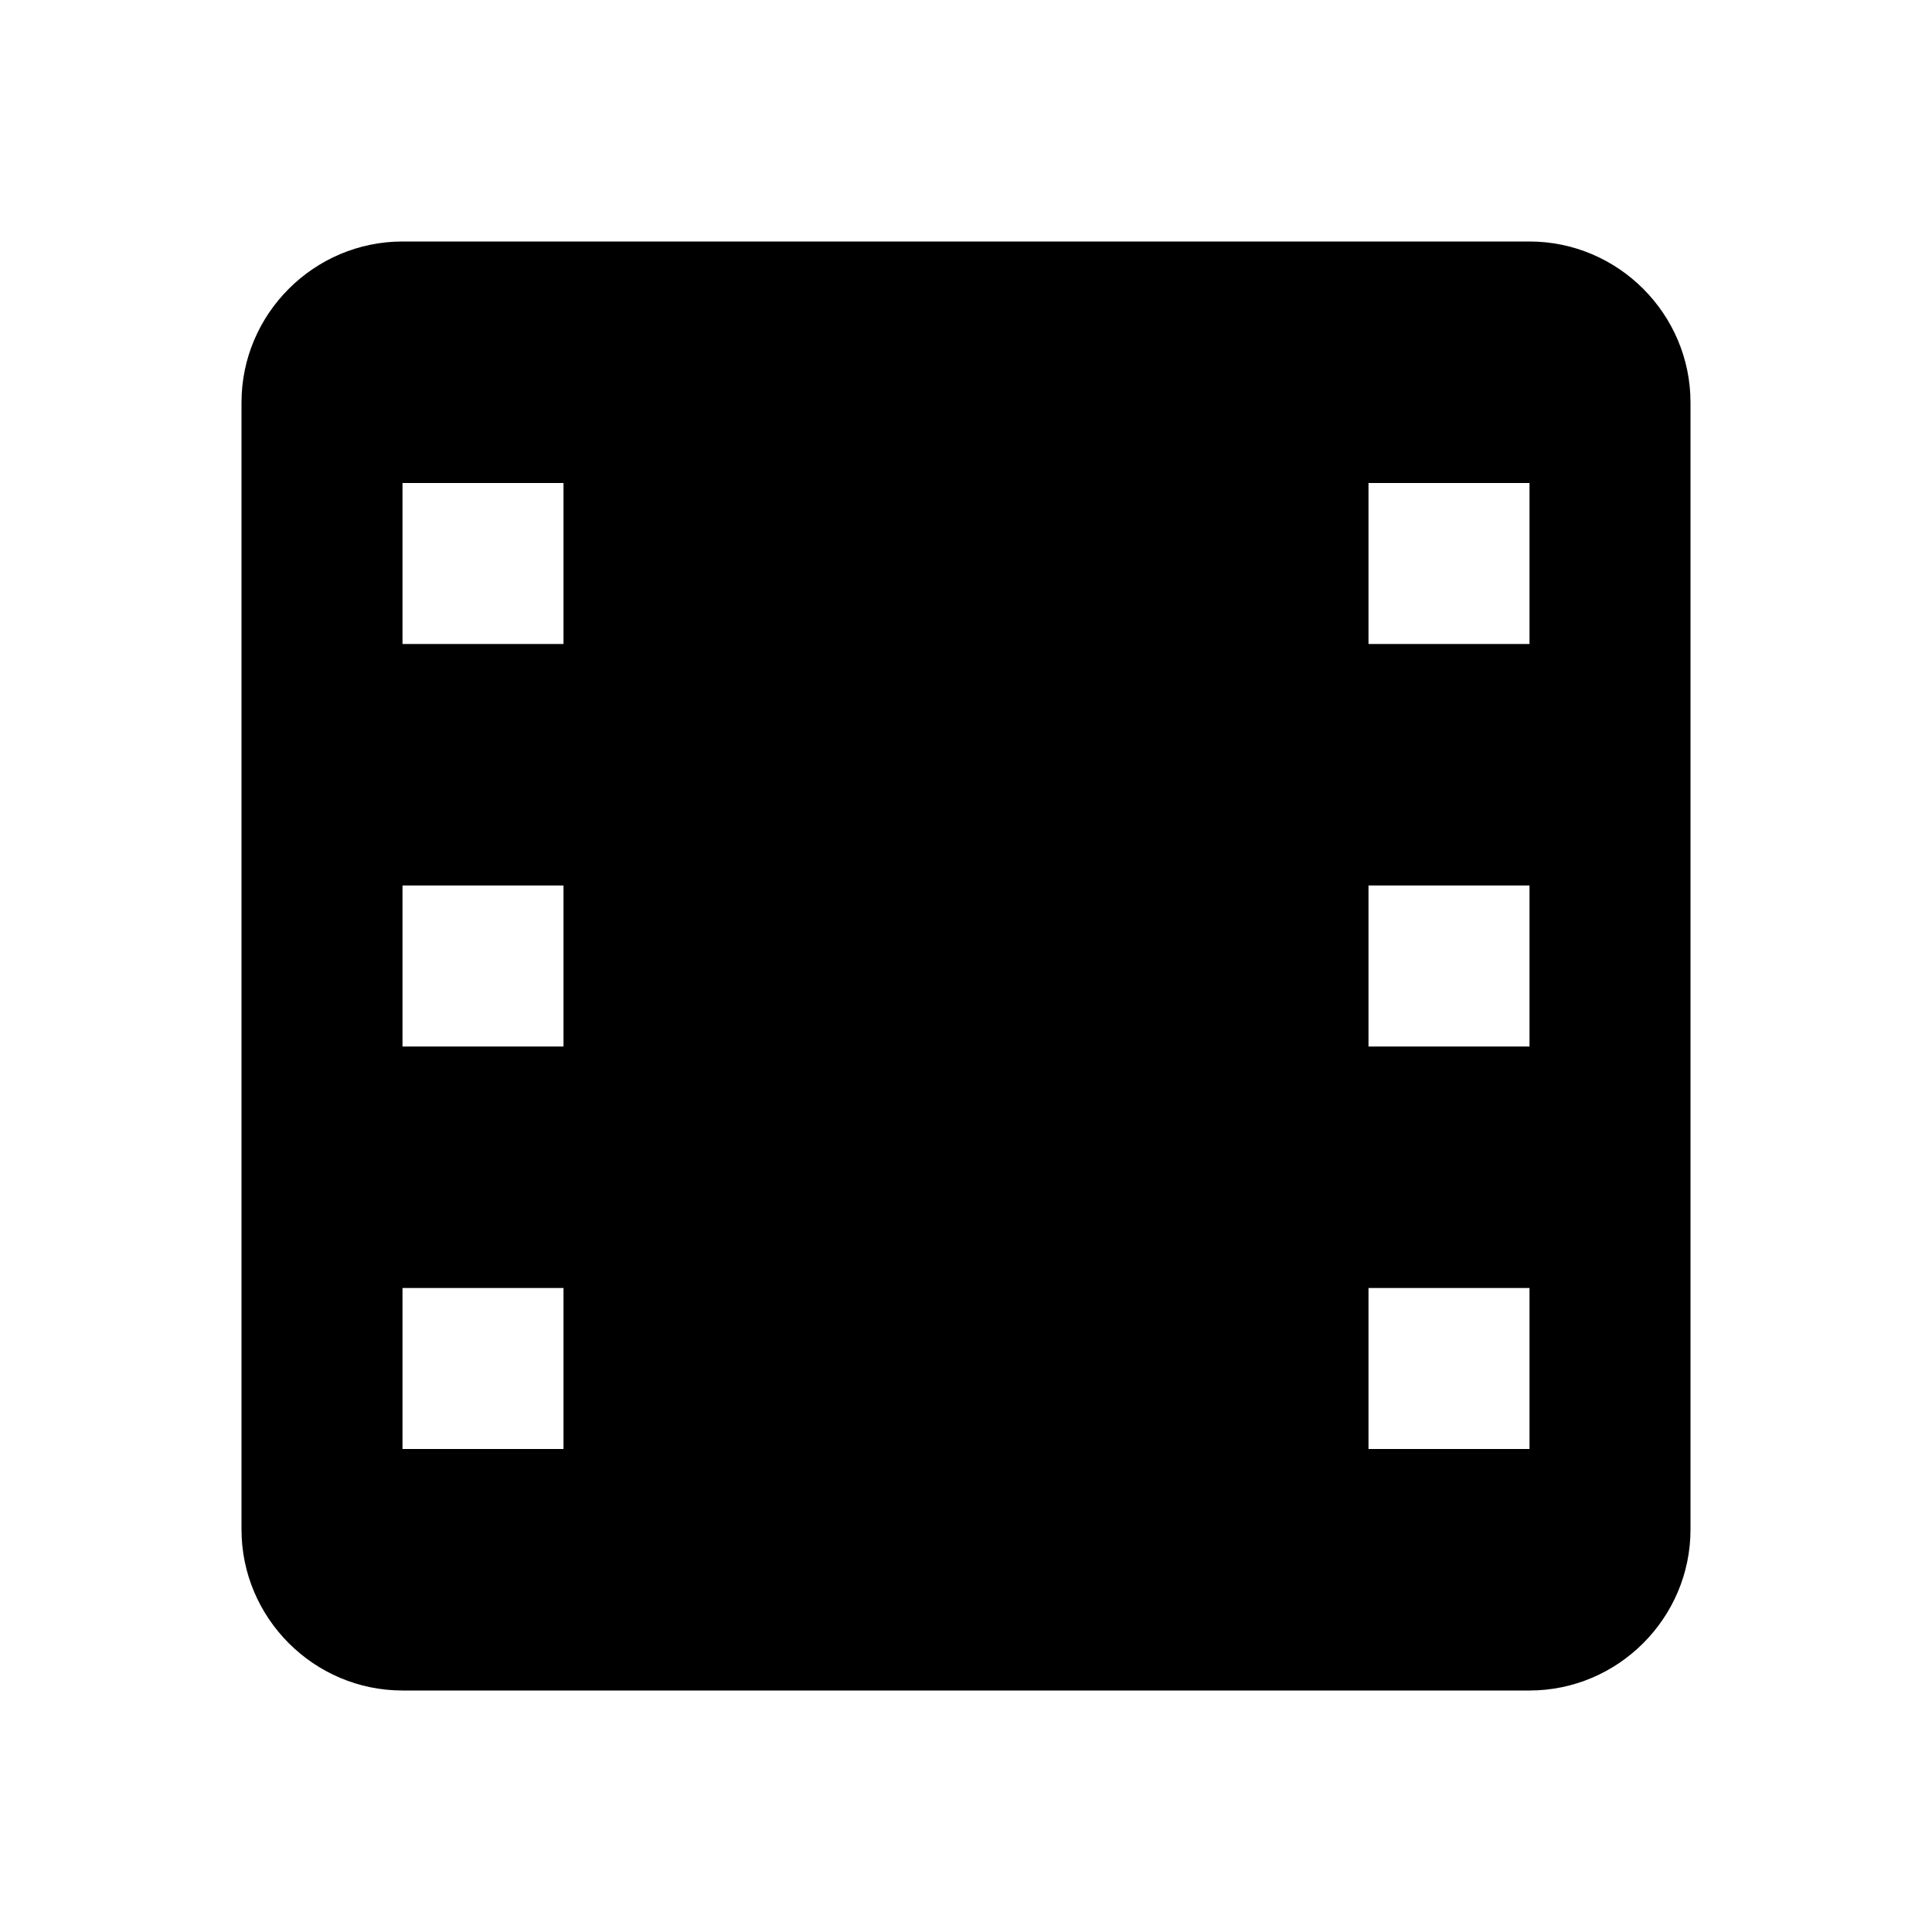 <svg xmlns="http://www.w3.org/2000/svg" id="mdi-filmstrip-box" viewBox="0 0 24 24"><path d="M19 3C20.1 3 21 3.9 21 5V19C21 20.1 20.1 21 19 21H5C3.9 21 3 20.1 3 19V5C3 3.9 3.9 3 5 3H19M7 18V16H5V18H7M7 13V11H5V13H7M7 8V6H5V8H7M19 18V16H17V18H19M19 13V11H17V13H19M19 8V6H17V8H19Z" /></svg>